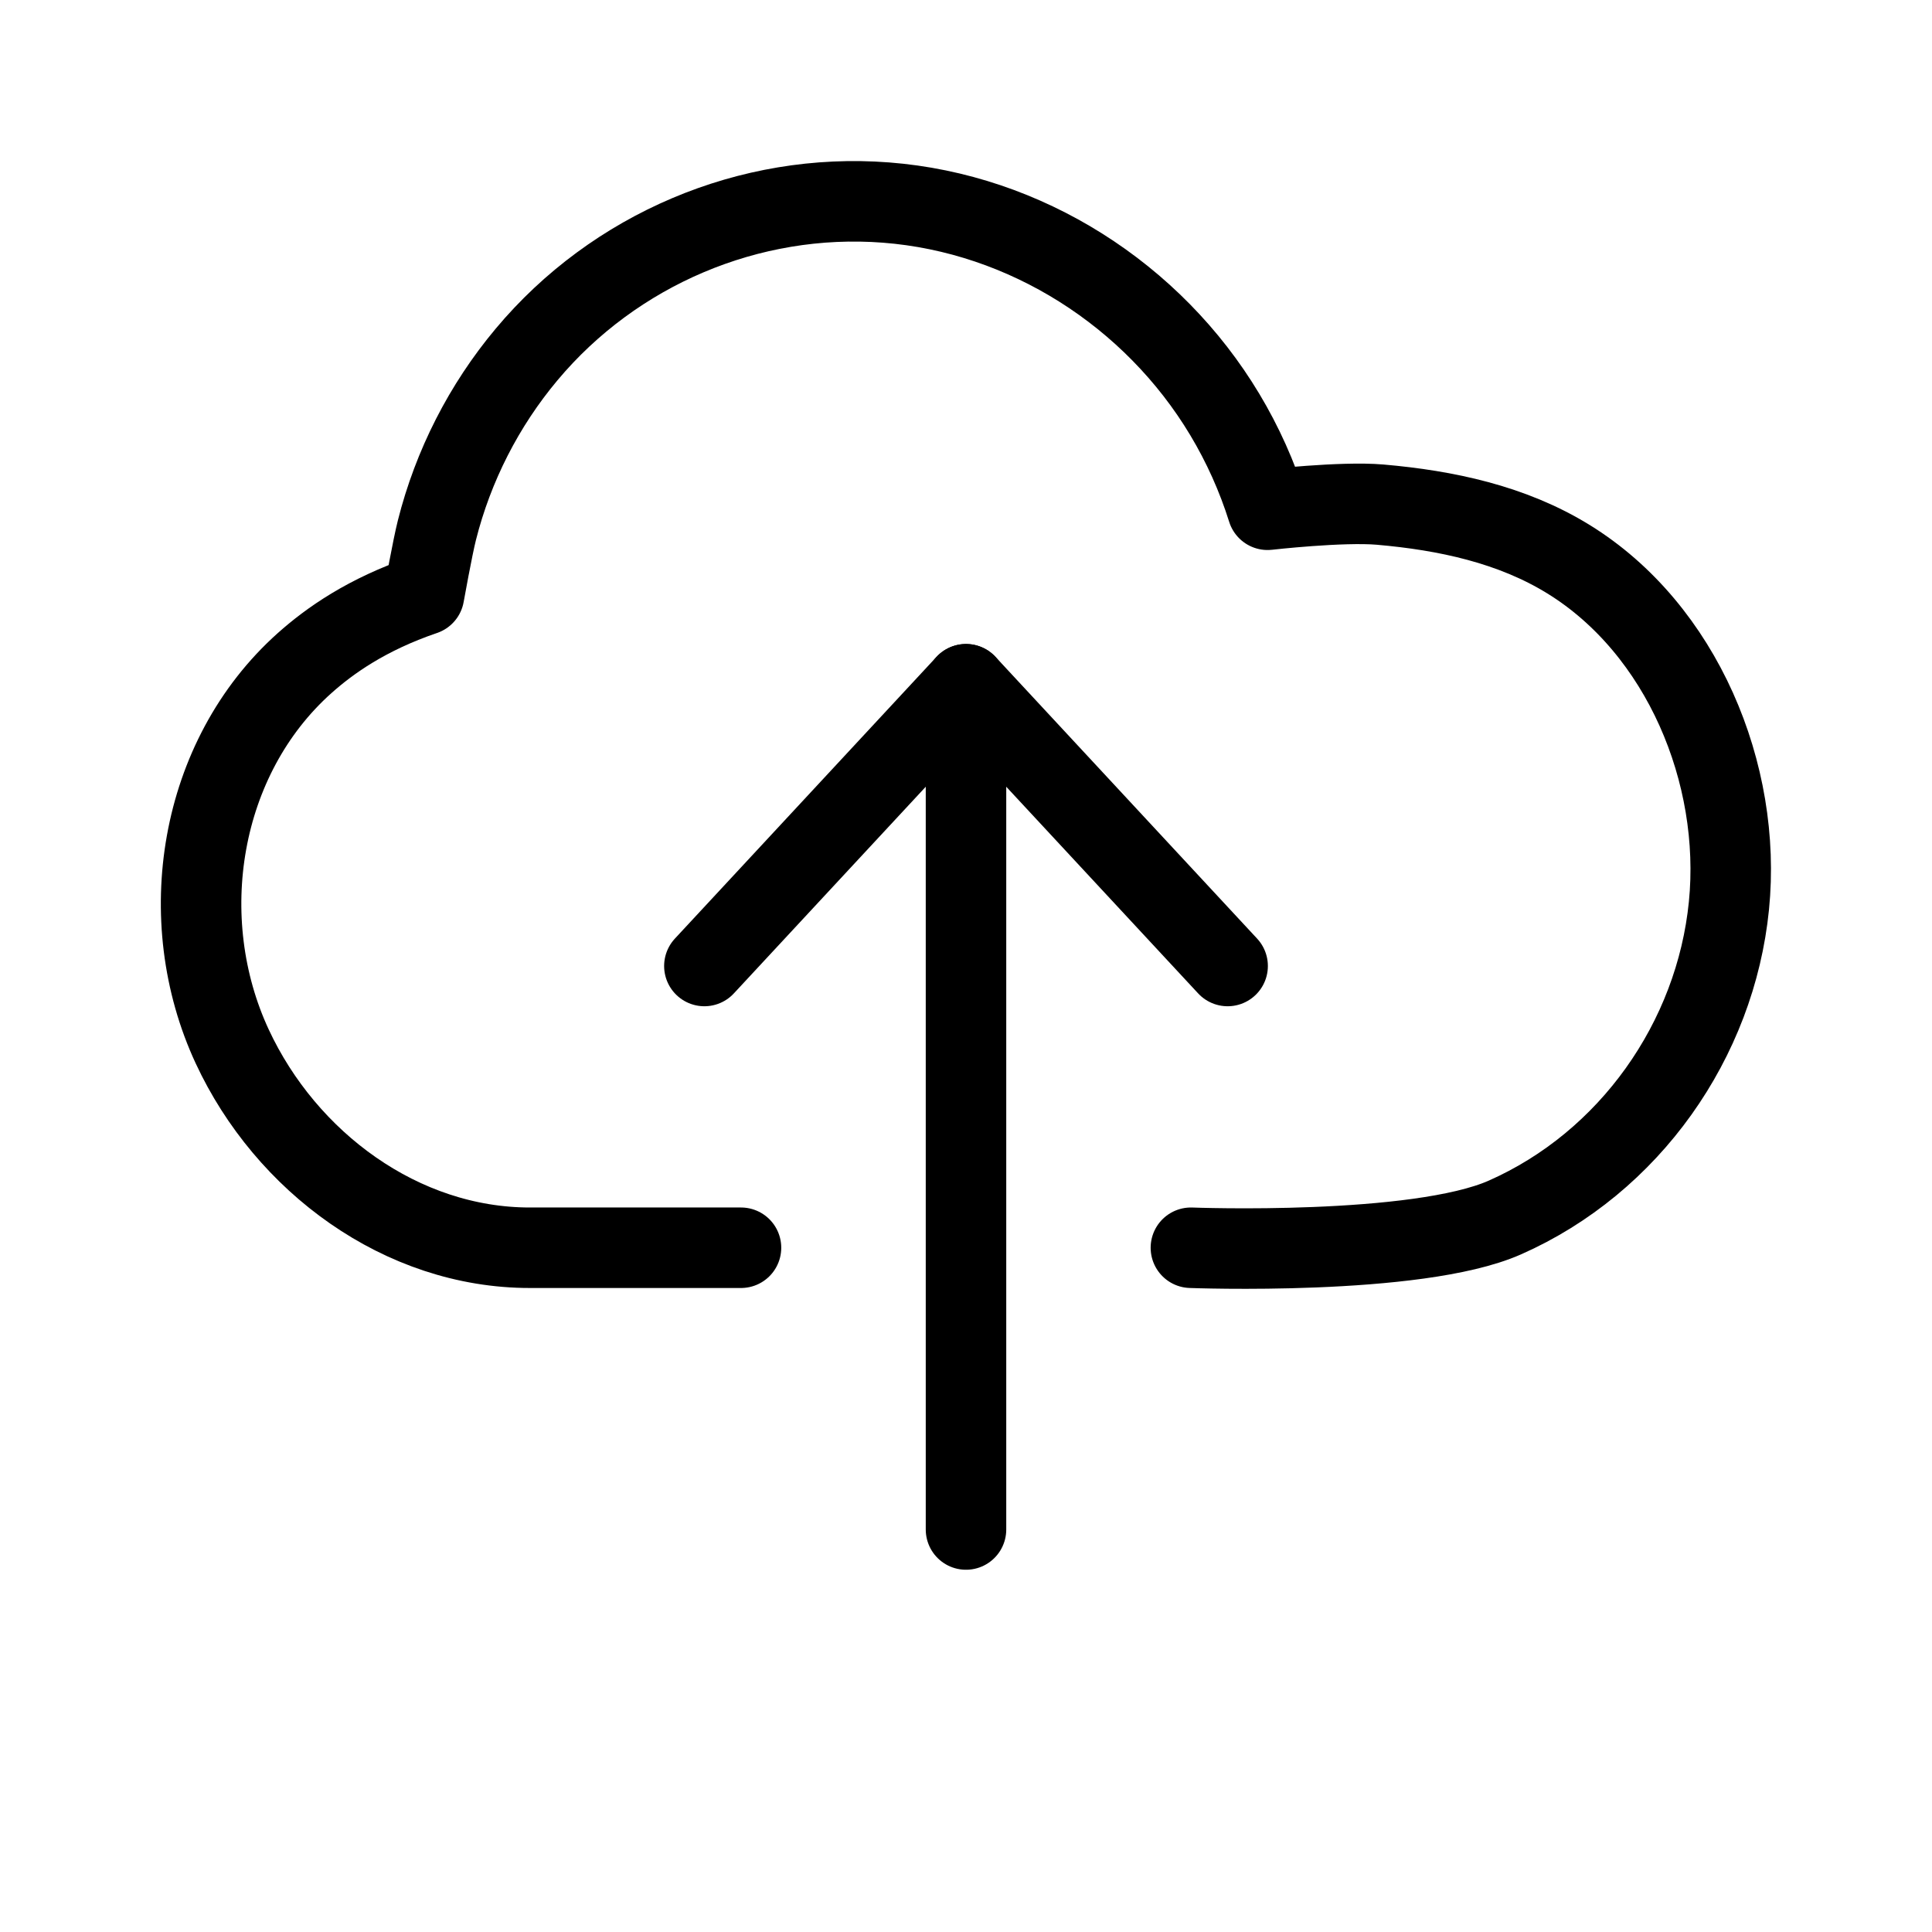<?xml version="1.0" encoding="iso-8859-1"?>
<!-- Generator: Adobe Illustrator 19.2.1, SVG Export Plug-In . SVG Version: 6.00 Build 0)  -->
<!DOCTYPE svg PUBLIC "-//W3C//DTD SVG 1.1//EN" "http://www.w3.org/Graphics/SVG/1.1/DTD/svg11.dtd">
<svg version="1.1" id="ICON" xmlns="http://www.w3.org/2000/svg" xmlns:xlink="http://www.w3.org/1999/xlink" x="0px" y="0px"
	 viewBox="0 0 192 192" enable-background="new 0 0 192 192" xml:space="preserve">
<g id="Cloud_x5F_upload">
	<g id="Cloud_x5F_download">
		<g id="XMLID_1_">
			
				<path id="XMLID_3_" fill="none" stroke="#000000" stroke-width="8" stroke-linecap="round" stroke-linejoin="round" stroke-miterlimit="10" d="
				M118.35,124c0,0,22.44,0.86,31.19-3c12.4-5.47,20.95-17.63,22.28-31c1.31-13.09-4.66-27.47-15.95-34.43
				c-5.61-3.46-12.16-4.85-18.71-5.42c-3.82-0.33-11.19,0.51-11.19,0.51c-1.04-3.31-2.47-6.5-4.26-9.48
				c-7.13-11.88-19.78-19.98-33.66-21.05c-13.59-1.05-26.99,4.67-35.72,15.1c-4.24,5.06-7.3,11.07-8.91,17.46
				c-0.43,1.69-1.28,6.43-1.28,6.43c-5.69,1.94-9.37,4.55-11.87,6.78c-10.52,9.4-13.07,25.46-7.19,38.1
				c5.34,11.48,16.81,20,29.57,20h20.99"/>
		</g>
		
			<line fill="none" stroke="#000000" stroke-width="8" stroke-linecap="round" stroke-linejoin="round" stroke-miterlimit="10" x1="96" y1="152" x2="96" y2="68"/>
		
			<polyline fill="none" stroke="#000000" stroke-width="8" stroke-linecap="round" stroke-linejoin="round" stroke-miterlimit="10" points="
			70,96 96,68 122,96 		"/>
	</g>
</g>
</svg>
